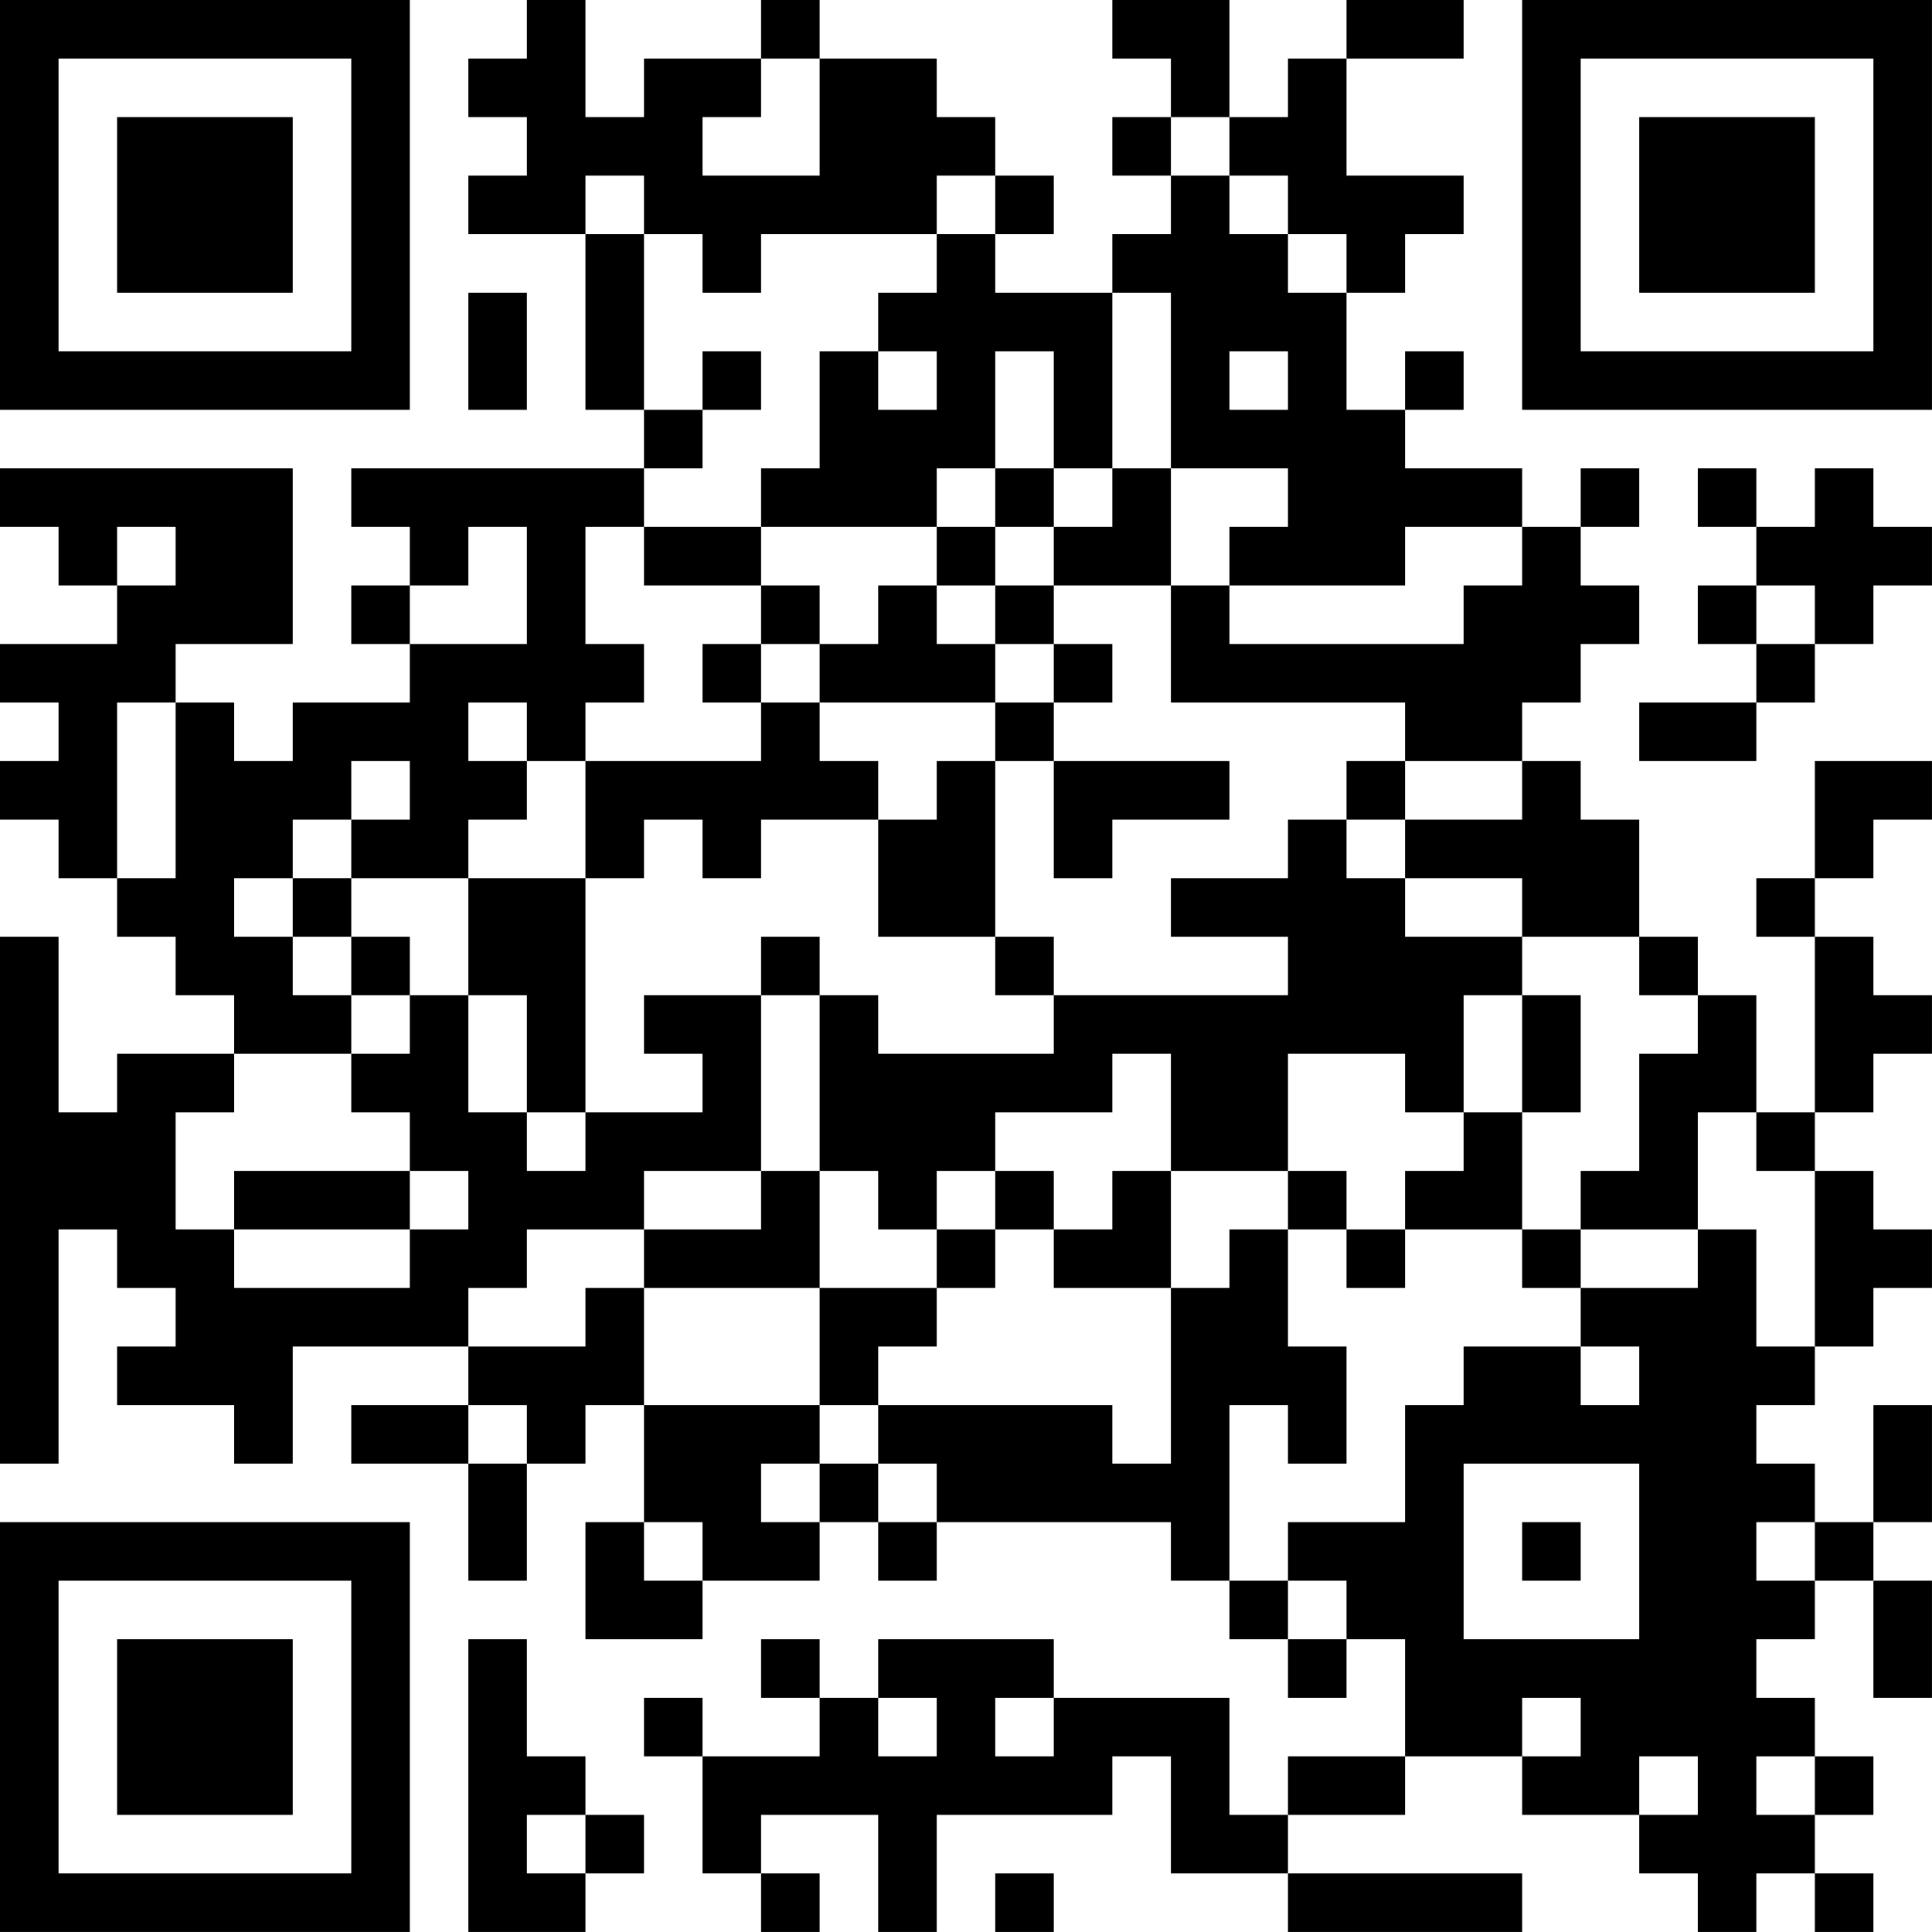 <?xml version="1.0" encoding="UTF-8"?>
<svg xmlns="http://www.w3.org/2000/svg" version="1.1" width="400" height="400" viewBox="0 0 400 400"><rect x="0" y="0" width="400" height="400" fill="#ffffff"/><g transform="scale(12.121)"><g transform="translate(0,0)"><path fill-rule="evenodd" d="M9 0L9 1L8 1L8 2L9 2L9 3L8 3L8 4L10 4L10 7L11 7L11 8L6 8L6 9L7 9L7 10L6 10L6 11L7 11L7 12L5 12L5 13L4 13L4 12L3 12L3 11L5 11L5 8L0 8L0 9L1 9L1 10L2 10L2 11L0 11L0 12L1 12L1 13L0 13L0 14L1 14L1 15L2 15L2 16L3 16L3 17L4 17L4 18L2 18L2 19L1 19L1 16L0 16L0 25L1 25L1 21L2 21L2 22L3 22L3 23L2 23L2 24L4 24L4 25L5 25L5 23L8 23L8 24L6 24L6 25L8 25L8 27L9 27L9 25L10 25L10 24L11 24L11 26L10 26L10 28L12 28L12 27L14 27L14 26L15 26L15 27L16 27L16 26L20 26L20 27L21 27L21 28L22 28L22 29L23 29L23 28L24 28L24 30L22 30L22 31L21 31L21 29L18 29L18 28L15 28L15 29L14 29L14 28L13 28L13 29L14 29L14 30L12 30L12 29L11 29L11 30L12 30L12 32L13 32L13 33L14 33L14 32L13 32L13 31L15 31L15 33L16 33L16 31L19 31L19 30L20 30L20 32L22 32L22 33L26 33L26 32L22 32L22 31L24 31L24 30L26 30L26 31L28 31L28 32L29 32L29 33L30 33L30 32L31 32L31 33L32 33L32 32L31 32L31 31L32 31L32 30L31 30L31 29L30 29L30 28L31 28L31 27L32 27L32 29L33 29L33 27L32 27L32 26L33 26L33 24L32 24L32 26L31 26L31 25L30 25L30 24L31 24L31 23L32 23L32 22L33 22L33 21L32 21L32 20L31 20L31 19L32 19L32 18L33 18L33 17L32 17L32 16L31 16L31 15L32 15L32 14L33 14L33 13L31 13L31 15L30 15L30 16L31 16L31 19L30 19L30 17L29 17L29 16L28 16L28 14L27 14L27 13L26 13L26 12L27 12L27 11L28 11L28 10L27 10L27 9L28 9L28 8L27 8L27 9L26 9L26 8L24 8L24 7L25 7L25 6L24 6L24 7L23 7L23 5L24 5L24 4L25 4L25 3L23 3L23 1L25 1L25 0L23 0L23 1L22 1L22 2L21 2L21 0L19 0L19 1L20 1L20 2L19 2L19 3L20 3L20 4L19 4L19 5L17 5L17 4L18 4L18 3L17 3L17 2L16 2L16 1L14 1L14 0L13 0L13 1L11 1L11 2L10 2L10 0ZM13 1L13 2L12 2L12 3L14 3L14 1ZM20 2L20 3L21 3L21 4L22 4L22 5L23 5L23 4L22 4L22 3L21 3L21 2ZM10 3L10 4L11 4L11 7L12 7L12 8L11 8L11 9L10 9L10 11L11 11L11 12L10 12L10 13L9 13L9 12L8 12L8 13L9 13L9 14L8 14L8 15L6 15L6 14L7 14L7 13L6 13L6 14L5 14L5 15L4 15L4 16L5 16L5 17L6 17L6 18L4 18L4 19L3 19L3 21L4 21L4 22L7 22L7 21L8 21L8 20L7 20L7 19L6 19L6 18L7 18L7 17L8 17L8 19L9 19L9 20L10 20L10 19L12 19L12 18L11 18L11 17L13 17L13 20L11 20L11 21L9 21L9 22L8 22L8 23L10 23L10 22L11 22L11 24L14 24L14 25L13 25L13 26L14 26L14 25L15 25L15 26L16 26L16 25L15 25L15 24L19 24L19 25L20 25L20 22L21 22L21 21L22 21L22 23L23 23L23 25L22 25L22 24L21 24L21 27L22 27L22 28L23 28L23 27L22 27L22 26L24 26L24 24L25 24L25 23L27 23L27 24L28 24L28 23L27 23L27 22L29 22L29 21L30 21L30 23L31 23L31 20L30 20L30 19L29 19L29 21L27 21L27 20L28 20L28 18L29 18L29 17L28 17L28 16L26 16L26 15L24 15L24 14L26 14L26 13L24 13L24 12L20 12L20 10L21 10L21 11L25 11L25 10L26 10L26 9L24 9L24 10L21 10L21 9L22 9L22 8L20 8L20 5L19 5L19 8L18 8L18 6L17 6L17 8L16 8L16 9L13 9L13 8L14 8L14 6L15 6L15 7L16 7L16 6L15 6L15 5L16 5L16 4L17 4L17 3L16 3L16 4L13 4L13 5L12 5L12 4L11 4L11 3ZM8 5L8 7L9 7L9 5ZM12 6L12 7L13 7L13 6ZM21 6L21 7L22 7L22 6ZM17 8L17 9L16 9L16 10L15 10L15 11L14 11L14 10L13 10L13 9L11 9L11 10L13 10L13 11L12 11L12 12L13 12L13 13L10 13L10 15L8 15L8 17L9 17L9 19L10 19L10 15L11 15L11 14L12 14L12 15L13 15L13 14L15 14L15 16L17 16L17 17L18 17L18 18L15 18L15 17L14 17L14 16L13 16L13 17L14 17L14 20L13 20L13 21L11 21L11 22L14 22L14 24L15 24L15 23L16 23L16 22L17 22L17 21L18 21L18 22L20 22L20 20L22 20L22 21L23 21L23 22L24 22L24 21L26 21L26 22L27 22L27 21L26 21L26 19L27 19L27 17L26 17L26 16L24 16L24 15L23 15L23 14L24 14L24 13L23 13L23 14L22 14L22 15L20 15L20 16L22 16L22 17L18 17L18 16L17 16L17 13L18 13L18 15L19 15L19 14L21 14L21 13L18 13L18 12L19 12L19 11L18 11L18 10L20 10L20 8L19 8L19 9L18 9L18 8ZM29 8L29 9L30 9L30 10L29 10L29 11L30 11L30 12L28 12L28 13L30 13L30 12L31 12L31 11L32 11L32 10L33 10L33 9L32 9L32 8L31 8L31 9L30 9L30 8ZM2 9L2 10L3 10L3 9ZM8 9L8 10L7 10L7 11L9 11L9 9ZM17 9L17 10L16 10L16 11L17 11L17 12L14 12L14 11L13 11L13 12L14 12L14 13L15 13L15 14L16 14L16 13L17 13L17 12L18 12L18 11L17 11L17 10L18 10L18 9ZM30 10L30 11L31 11L31 10ZM2 12L2 15L3 15L3 12ZM5 15L5 16L6 16L6 17L7 17L7 16L6 16L6 15ZM25 17L25 19L24 19L24 18L22 18L22 20L23 20L23 21L24 21L24 20L25 20L25 19L26 19L26 17ZM19 18L19 19L17 19L17 20L16 20L16 21L15 21L15 20L14 20L14 22L16 22L16 21L17 21L17 20L18 20L18 21L19 21L19 20L20 20L20 18ZM4 20L4 21L7 21L7 20ZM8 24L8 25L9 25L9 24ZM25 25L25 28L28 28L28 25ZM11 26L11 27L12 27L12 26ZM26 26L26 27L27 27L27 26ZM30 26L30 27L31 27L31 26ZM8 28L8 33L10 33L10 32L11 32L11 31L10 31L10 30L9 30L9 28ZM15 29L15 30L16 30L16 29ZM17 29L17 30L18 30L18 29ZM26 29L26 30L27 30L27 29ZM28 30L28 31L29 31L29 30ZM30 30L30 31L31 31L31 30ZM9 31L9 32L10 32L10 31ZM17 32L17 33L18 33L18 32ZM0 0L0 7L7 7L7 0ZM1 1L1 6L6 6L6 1ZM2 2L2 5L5 5L5 2ZM26 0L26 7L33 7L33 0ZM27 1L27 6L32 6L32 1ZM28 2L28 5L31 5L31 2ZM0 26L0 33L7 33L7 26ZM1 27L1 32L6 32L6 27ZM2 28L2 31L5 31L5 28Z" fill="#000000"/></g></g></svg>
